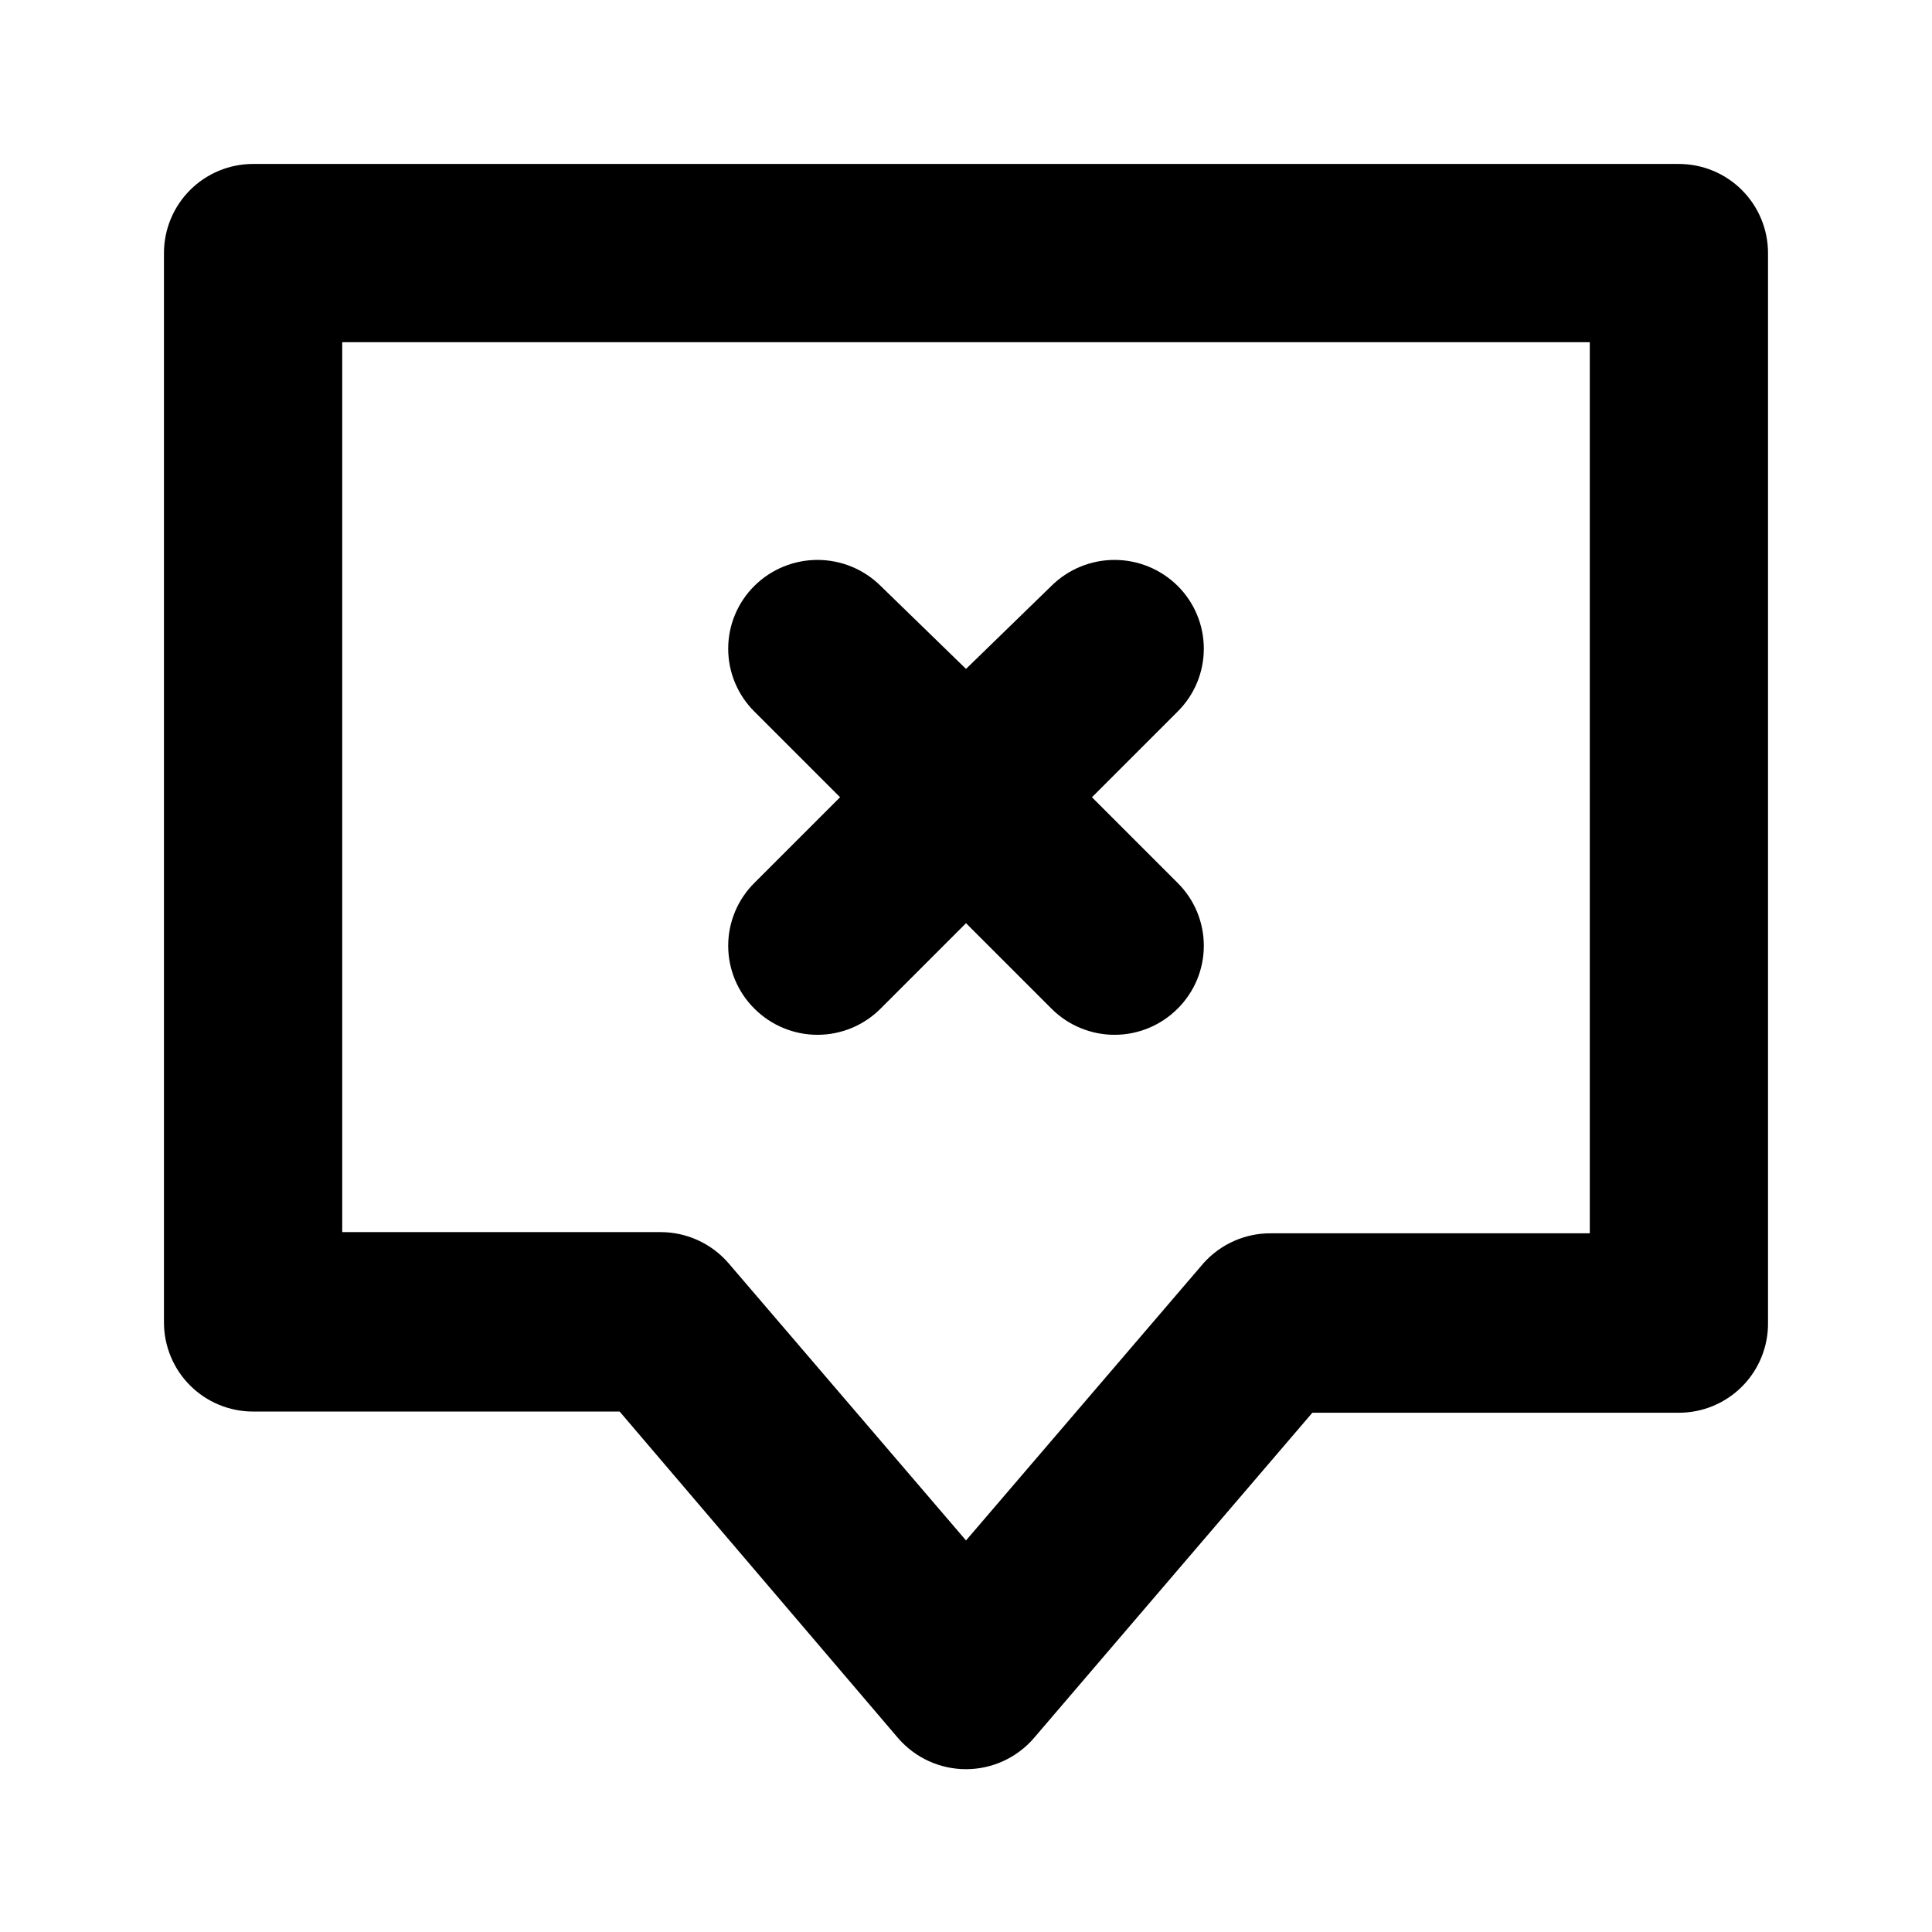 <?xml version="1.0" encoding="UTF-8"?>
<!-- Uploaded to: ICON Repo, www.iconrepo.com, Generator: ICON Repo Mixer Tools -->
<svg fill="#000000" width="800px" height="800px" version="1.1" viewBox="144 144 512 512" xmlns="http://www.w3.org/2000/svg">
 <path d="m588.93 187.45h-377.86c-6.266 0-12.27 2.488-16.699 6.918-4.43 4.43-6.918 10.434-6.918 16.699v283.39c0 6.266 2.488 12.273 6.918 16.699 4.43 4.43 10.434 6.918 16.699 6.918h97.141l73.84 86.594c4.516 5.199 11.062 8.184 17.949 8.184 6.883 0 13.43-2.984 17.945-8.184l73.84-86.277h97.141c6.32 0 12.375-2.531 16.812-7.027 4.438-4.5 6.891-10.586 6.805-16.906v-283.39c0-6.266-2.488-12.27-6.918-16.699-4.426-4.43-10.434-6.918-16.699-6.918zm-23.617 283.39h-84.387c-6.836-0.078-13.375 2.789-17.945 7.871l-62.977 73.523-62.977-73.523c-4.516-5.199-11.062-8.188-17.949-8.188h-84.387v-235.84h330.62zm-221.36-92.891 22.672-22.672-22.672-22.672c-4.461-4.406-6.973-10.418-6.973-16.688 0-6.273 2.512-12.281 6.973-16.688 4.449-4.387 10.445-6.844 16.688-6.844 6.246 0 12.242 2.457 16.691 6.844l22.672 22.039 22.672-22.039c4.445-4.387 10.441-6.844 16.688-6.844s12.238 2.457 16.688 6.844c4.461 4.406 6.973 10.414 6.973 16.688 0 6.269-2.512 12.281-6.973 16.688l-22.672 22.672 22.672 22.672c4.461 4.406 6.973 10.418 6.973 16.688 0 6.273-2.512 12.281-6.973 16.691-4.426 4.422-10.43 6.906-16.688 6.906s-12.262-2.484-16.688-6.906l-22.672-22.672-22.672 22.672c-4.43 4.422-10.43 6.906-16.691 6.906-6.258 0-12.258-2.484-16.688-6.906-4.461-4.41-6.973-10.418-6.973-16.691 0-6.269 2.512-12.281 6.973-16.688z"/>
</svg>